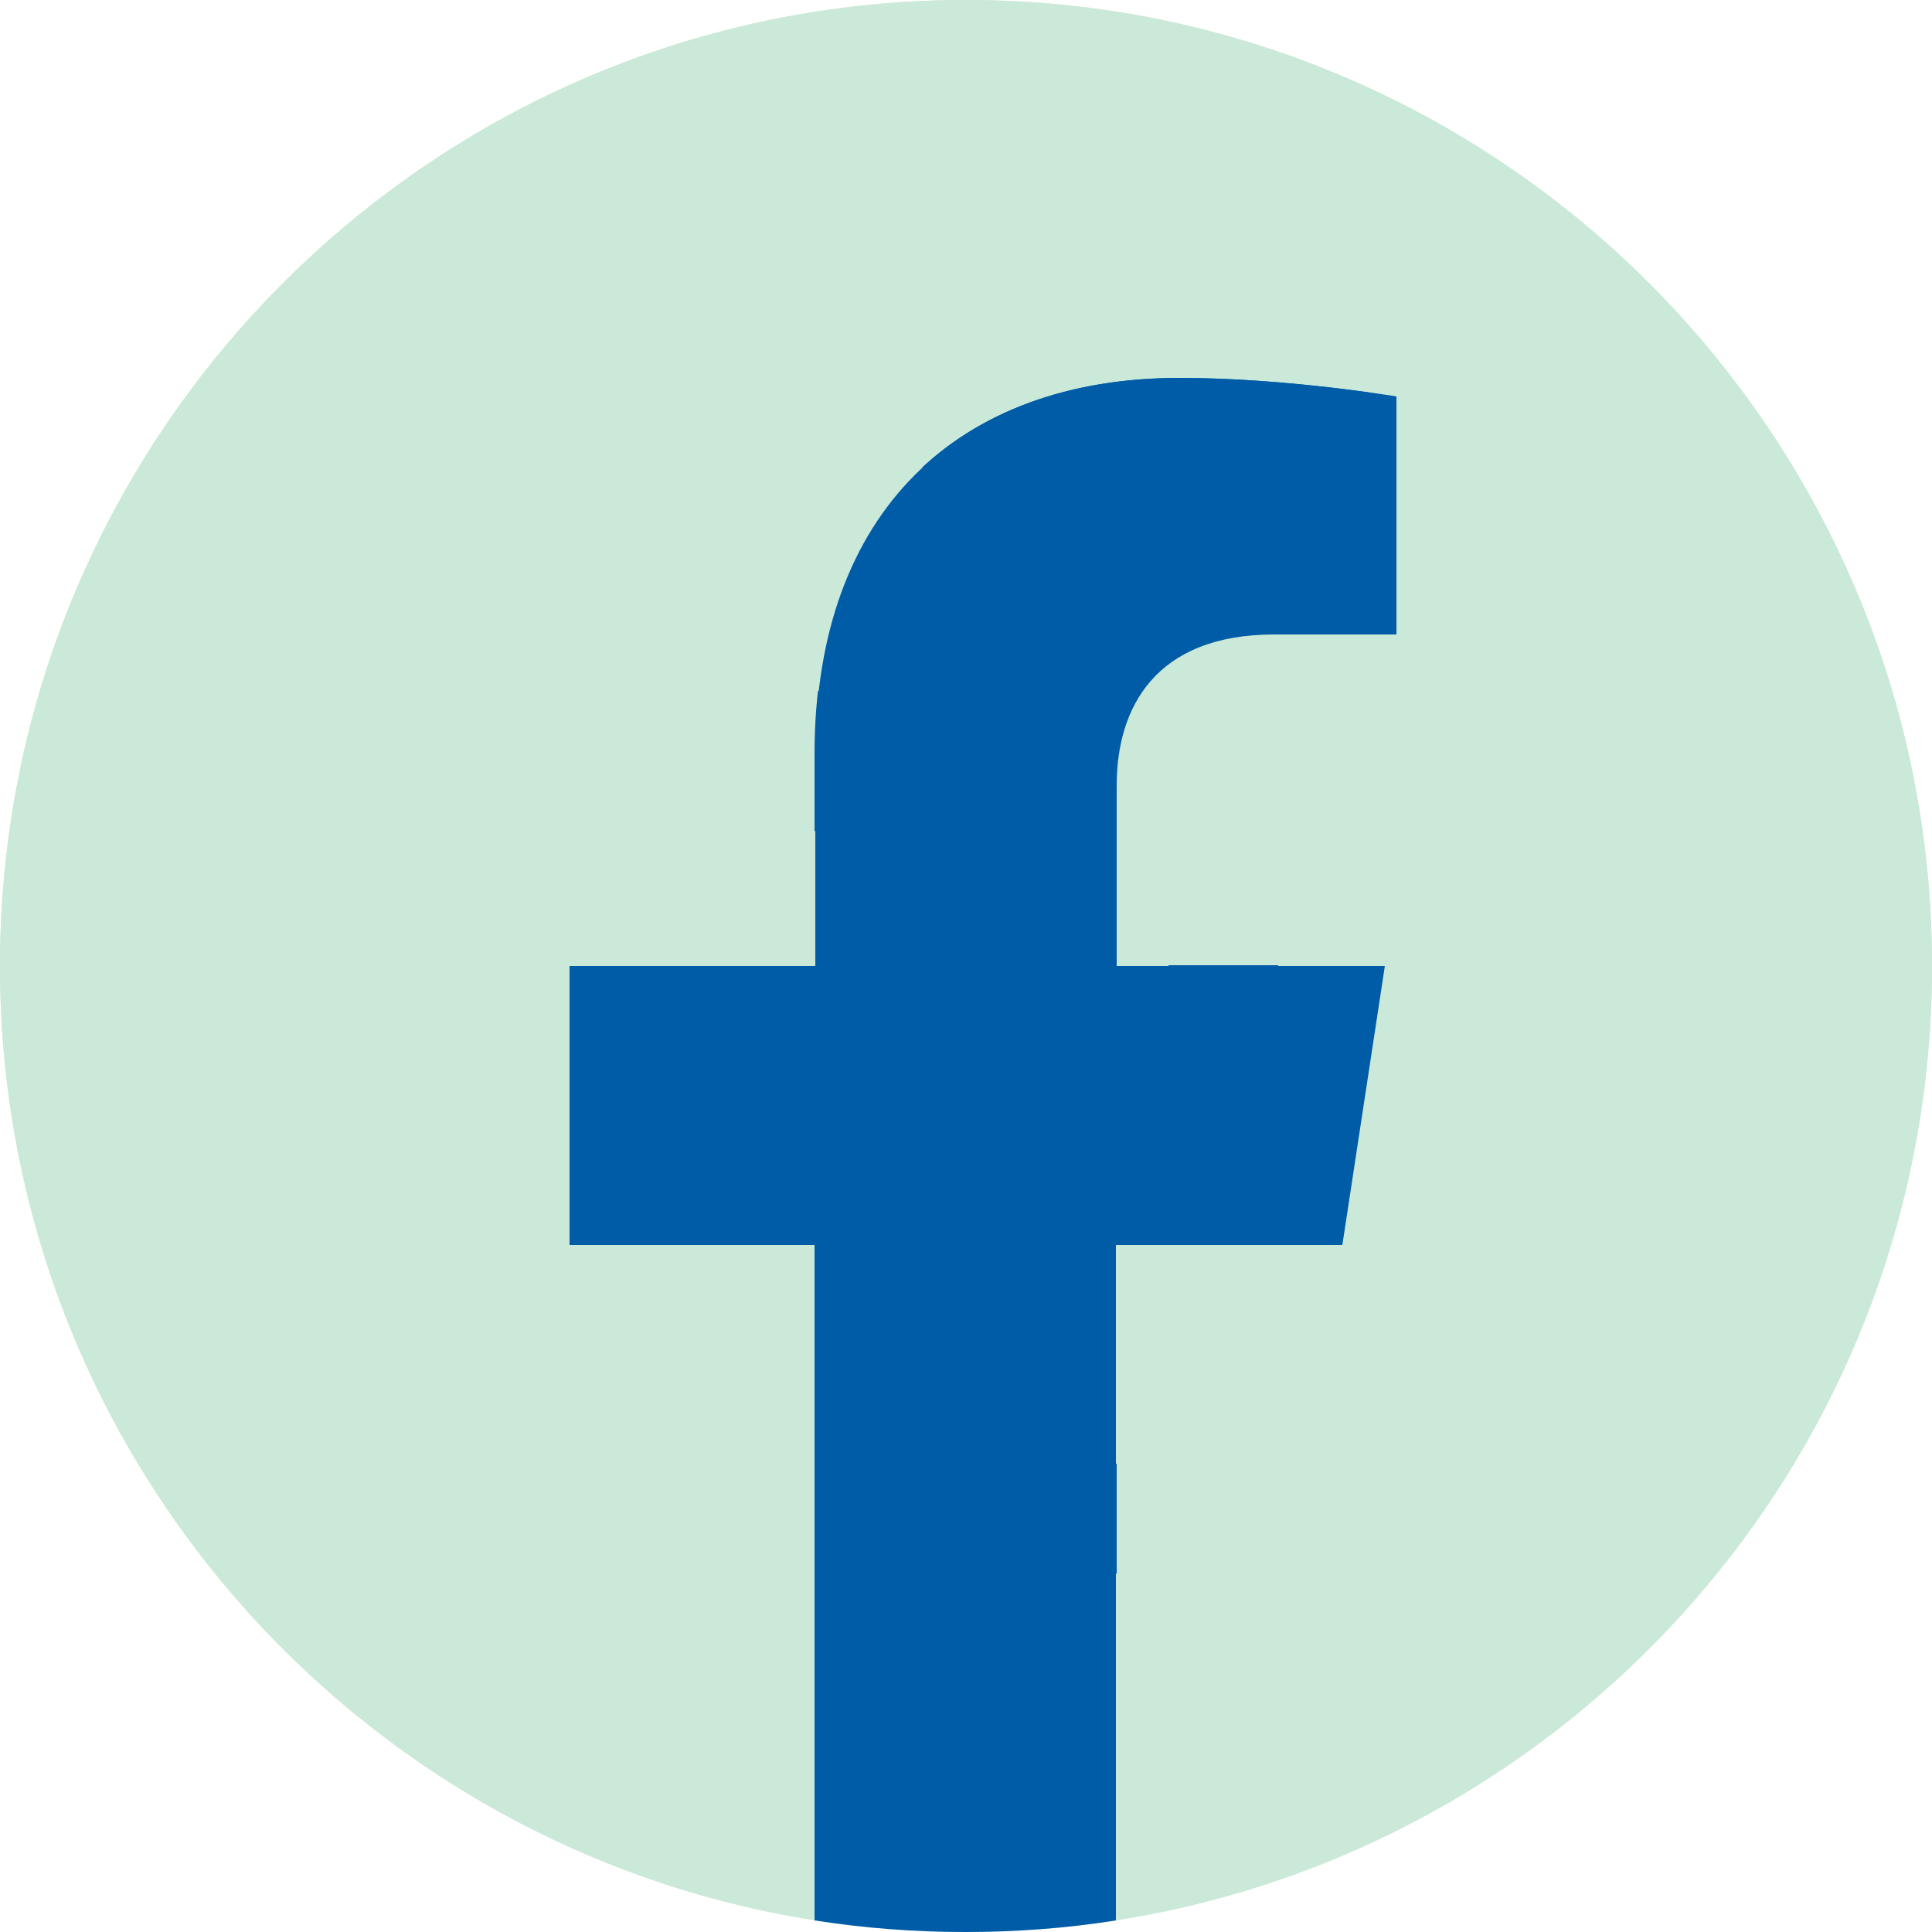 <?xml version="1.0" encoding="utf-8"?>
<!-- Generator: Adobe Illustrator 26.5.3, SVG Export Plug-In . SVG Version: 6.00 Build 0)  -->
<svg version="1.1" id="Ebene_1" xmlns="http://www.w3.org/2000/svg" xmlns:xlink="http://www.w3.org/1999/xlink" x="0px" y="0px"
	 viewBox="0 0 25 25" style="enable-background:new 0 0 25 25;" xml:space="preserve">
<style type="text/css">
	.st0{fill:#CBE9D8;}
	.st1{fill:#005CA7;}
</style>
<path class="st0" d="M12.5,0C19.4,0,25,5.6,25,12.5S19.4,25,12.5,25C5.6,25,0,19.4,0,12.5S5.6,0,12.5,0"/>
<path class="st1" d="M12.5,4.63c-2.14,0-2.41,0.01-3.25,0.05C8.42,4.71,7.84,4.85,7.34,5.04c-0.52,0.2-0.96,0.47-1.39,0.91
	C5.51,6.39,5.24,6.83,5.04,7.34c-0.2,0.5-0.33,1.07-0.37,1.91c-0.04,0.84-0.05,1.11-0.05,3.25c0,2.14,0.01,2.41,0.05,3.24
	c0.04,0.84,0.17,1.41,0.37,1.91c0.2,0.52,0.47,0.96,0.91,1.39c0.44,0.44,0.88,0.71,1.39,0.91c0.5,0.19,1.07,0.33,1.91,0.37
	c0.84,0.04,1.11,0.05,3.25,0.05c2.14,0,2.4-0.01,3.24-0.05c0.84-0.04,1.41-0.17,1.91-0.37c0.52-0.2,0.96-0.47,1.39-0.91
	c0.44-0.44,0.71-0.88,0.91-1.39c0.2-0.5,0.33-1.07,0.37-1.91c0.04-0.84,0.05-1.11,0.05-3.24c0-2.14-0.01-2.4-0.05-3.25
	c-0.04-0.84-0.17-1.41-0.37-1.91c-0.2-0.52-0.47-0.96-0.91-1.39c-0.44-0.44-0.88-0.71-1.39-0.91c-0.5-0.19-1.07-0.33-1.91-0.37
	C14.9,4.64,14.64,4.63,12.5,4.63 M12.5,6.05c2.1,0,2.35,0.01,3.18,0.05c0.77,0.03,1.18,0.16,1.46,0.27c0.37,0.14,0.63,0.31,0.9,0.59
	c0.27,0.28,0.45,0.54,0.59,0.9c0.11,0.28,0.24,0.69,0.27,1.46c0.04,0.83,0.05,1.08,0.05,3.18c0,2.1-0.01,2.35-0.05,3.18
	c-0.04,0.77-0.16,1.18-0.27,1.46c-0.14,0.37-0.31,0.63-0.59,0.9c-0.28,0.28-0.54,0.45-0.9,0.59c-0.28,0.11-0.69,0.24-1.46,0.27
	c-0.83,0.04-1.08,0.05-3.18,0.05c-2.1,0-2.35-0.01-3.18-0.05c-0.77-0.03-1.18-0.16-1.46-0.27c-0.37-0.14-0.63-0.31-0.9-0.59
	c-0.27-0.27-0.45-0.54-0.59-0.9c-0.11-0.28-0.24-0.69-0.27-1.46c-0.04-0.83-0.05-1.08-0.05-3.18c0-2.1,0.01-2.35,0.05-3.18
	c0.04-0.77,0.16-1.18,0.27-1.46c0.14-0.37,0.31-0.63,0.59-0.9c0.28-0.28,0.54-0.45,0.9-0.59c0.28-0.11,0.69-0.24,1.46-0.27
	C10.15,6.06,10.4,6.05,12.5,6.05"/>
<path class="st1" d="M12.5,15.12c-1.45,0-2.62-1.17-2.62-2.62c0-1.45,1.17-2.62,2.62-2.62c1.45,0,2.62,1.17,2.62,2.62
	C15.12,13.95,13.95,15.12,12.5,15.12 M12.5,8.46c-2.23,0-4.04,1.81-4.04,4.04c0,2.23,1.81,4.04,4.04,4.04
	c2.23,0,4.04-1.81,4.04-4.04C16.54,10.27,14.73,8.46,12.5,8.46"/>
<path class="st1" d="M17.65,8.3c0,0.52-0.42,0.94-0.94,0.94c-0.52,0-0.95-0.42-0.95-0.94c0-0.52,0.42-0.94,0.95-0.94
	C17.22,7.35,17.65,7.78,17.65,8.3"/>
<g>
	<path class="st0" d="M25,12.5C25,5.6,19.4,0,12.5,0C5.6,0,0,5.6,0,12.5c0,6.24,4.57,11.41,10.55,12.35v-8.73H7.37V12.5h3.17V9.75
		c0-3.13,1.87-4.86,4.72-4.86c1.37,0,2.8,0.24,2.8,0.24V8.2h-1.58c-1.55,0-2.04,0.96-2.04,1.95v2.34h3.47l-0.55,3.61h-2.91v8.73
		C20.43,23.91,25,18.74,25,12.5"/>
	<path class="st1" d="M17.37,16.11l0.55-3.61h-3.47v-2.34c0-0.99,0.49-1.95,2.04-1.95h1.58V5.13c0,0-1.43-0.24-2.8-0.24
		c-2.86,0-4.72,1.73-4.72,4.86v2.75H7.37v3.61h3.17v8.74c0.64,0.1,1.29,0.15,1.95,0.15c0.67,0,1.32-0.05,1.95-0.15v-8.74H17.37z"/>
</g>
</svg>
